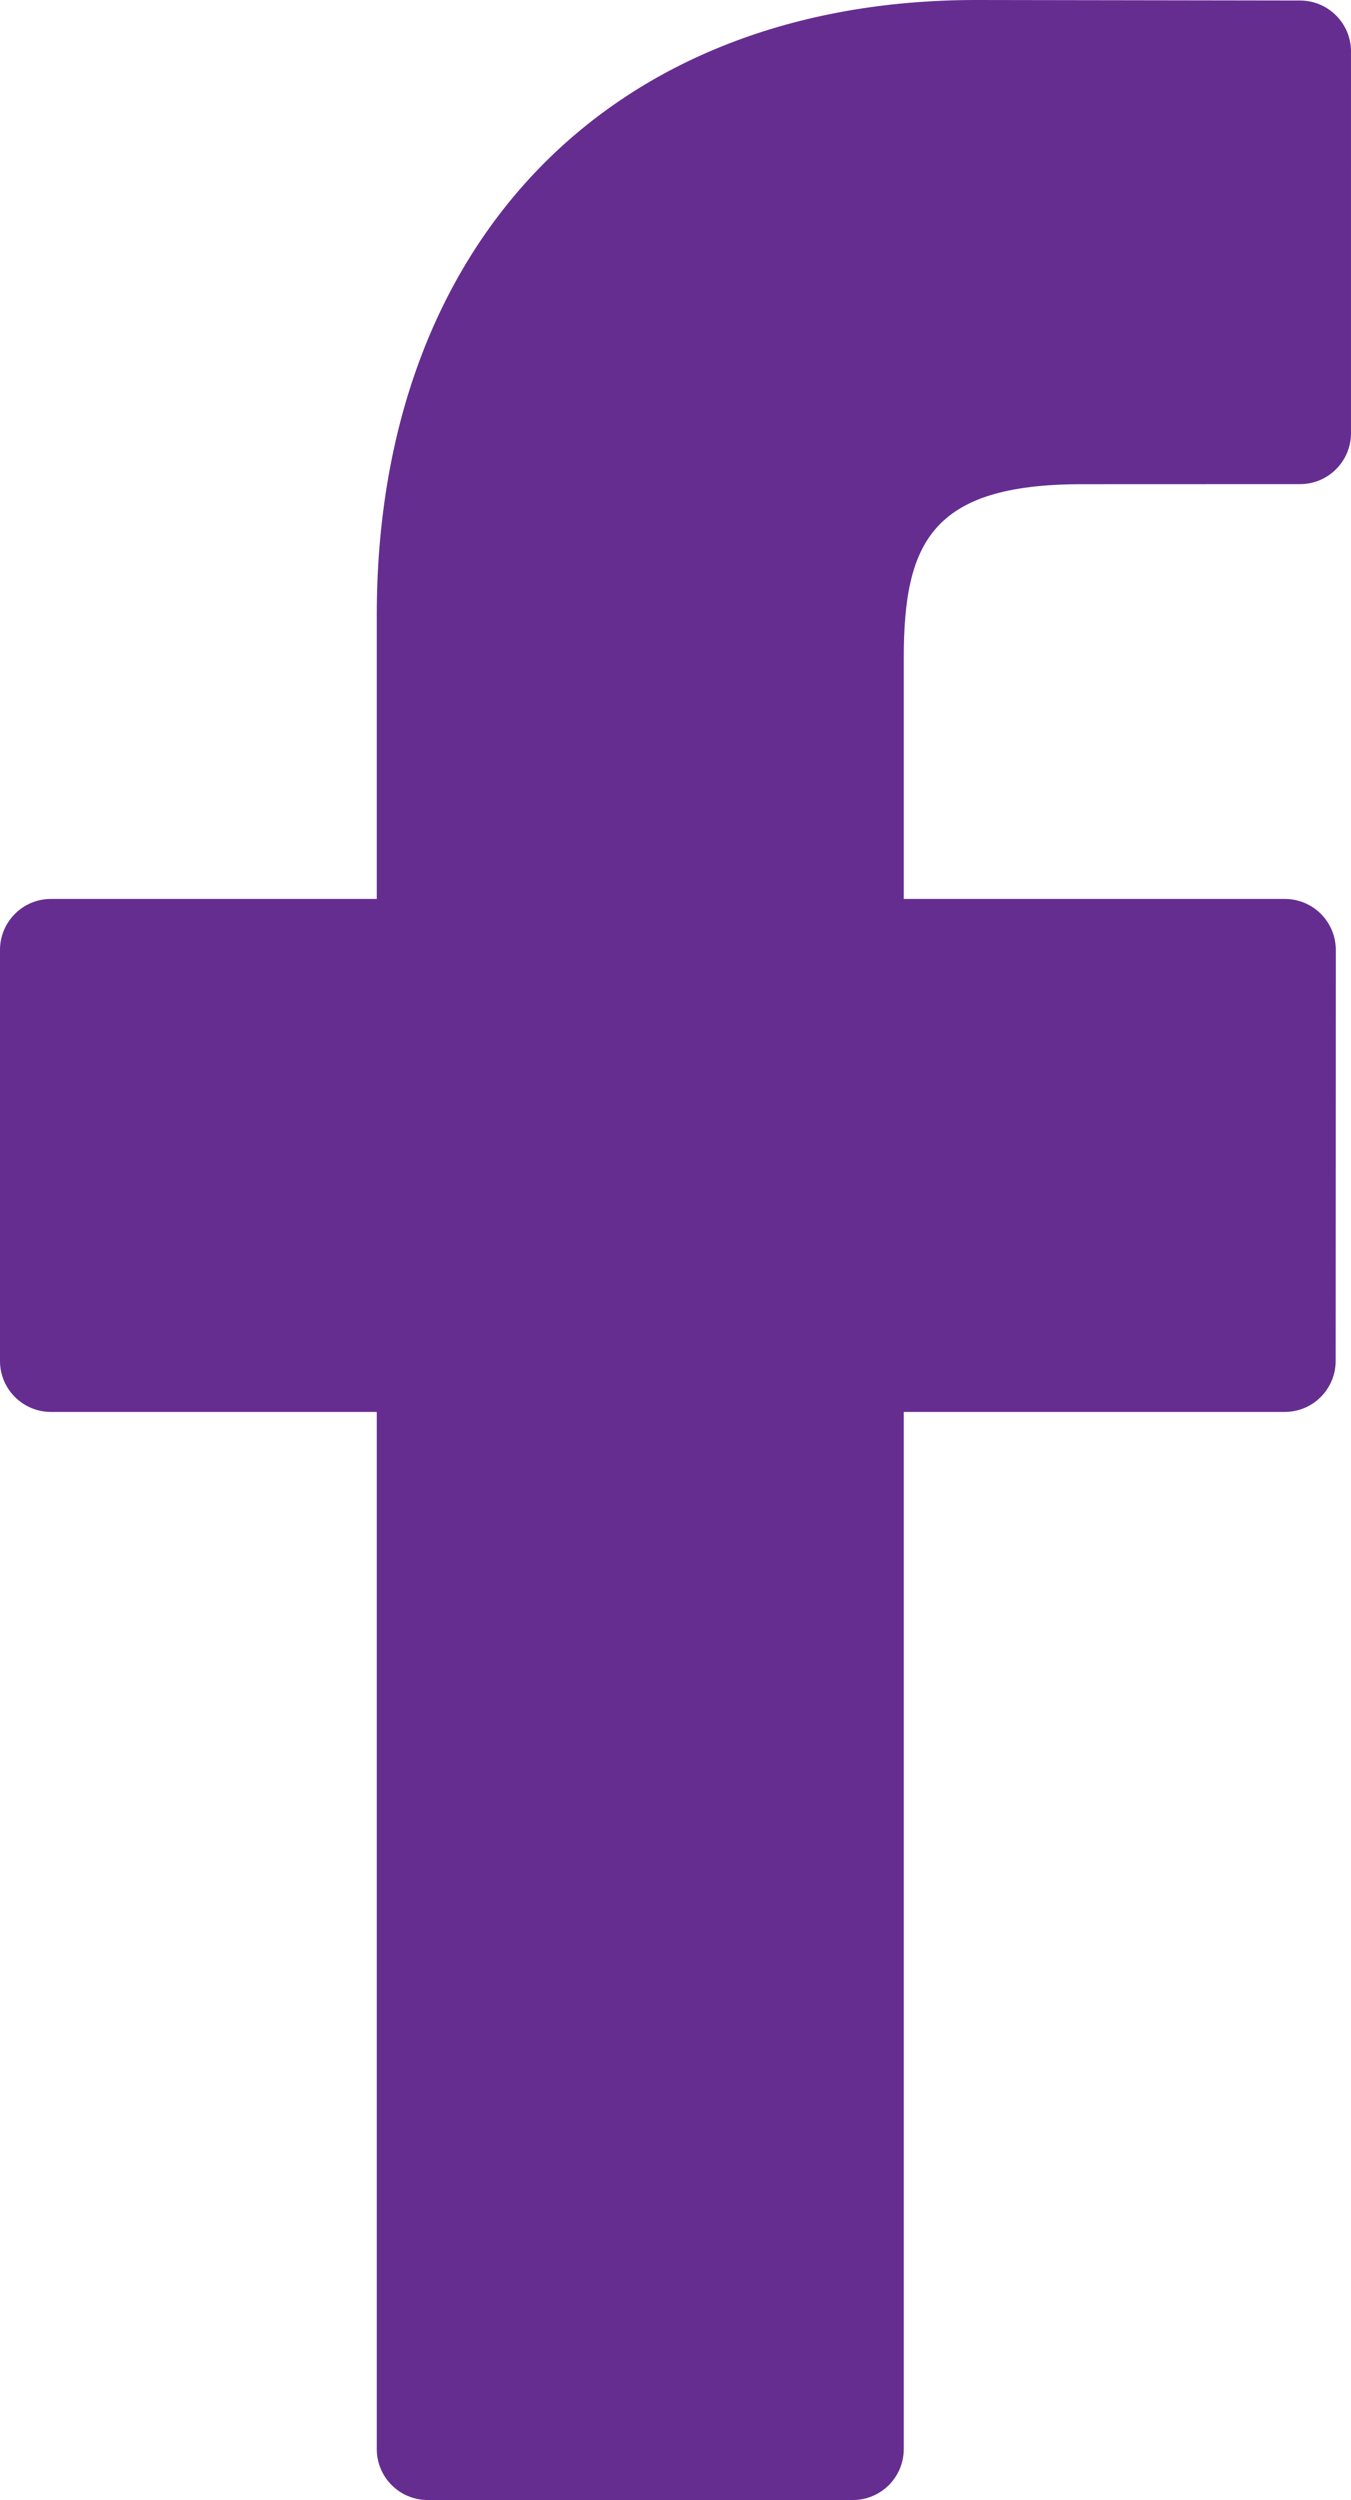 <!-- Generator: Adobe Illustrator 19.1.0, SVG Export Plug-In  -->
<svg version="1.1"
	 xmlns="http://www.w3.org/2000/svg" xmlns:xlink="http://www.w3.org/1999/xlink" xmlns:a="http://ns.adobe.com/AdobeSVGViewerExtensions/3.0/"
	 x="0px" y="0px" width="51.969px" height="96.123px" viewBox="0 0 51.969 96.123"
	 style="enable-background:new 0 0 51.969 96.123;" xml:space="preserve">
<style type="text/css">
	.st0{fill:#662D91;}
</style>
<defs>
</defs>
<g>
	<path class="st0" d="M50.012,0.02L37.547,0C23.543,0,14.493,9.285,14.493,23.656v10.907H1.96c-1.083,0-1.96,0.878-1.96,1.961
		v15.803c0,1.083,0.878,1.96,1.96,1.96h12.533v39.876c0,1.083,0.877,1.96,1.96,1.96h16.352c1.083,0,1.96-0.878,1.96-1.96V54.287
		h14.654c1.083,0,1.96-0.877,1.96-1.96l0.006-15.803c0-0.52-0.207-1.018-0.574-1.386s-0.867-0.575-1.387-0.575H34.765v-9.246
		c0-4.444,1.059-6.7,6.848-6.7l8.397-0.003c1.082,0,1.959-0.878,1.959-1.96V1.98C51.969,0.899,51.093,0.022,50.012,0.02z"/>
</g>
</svg>